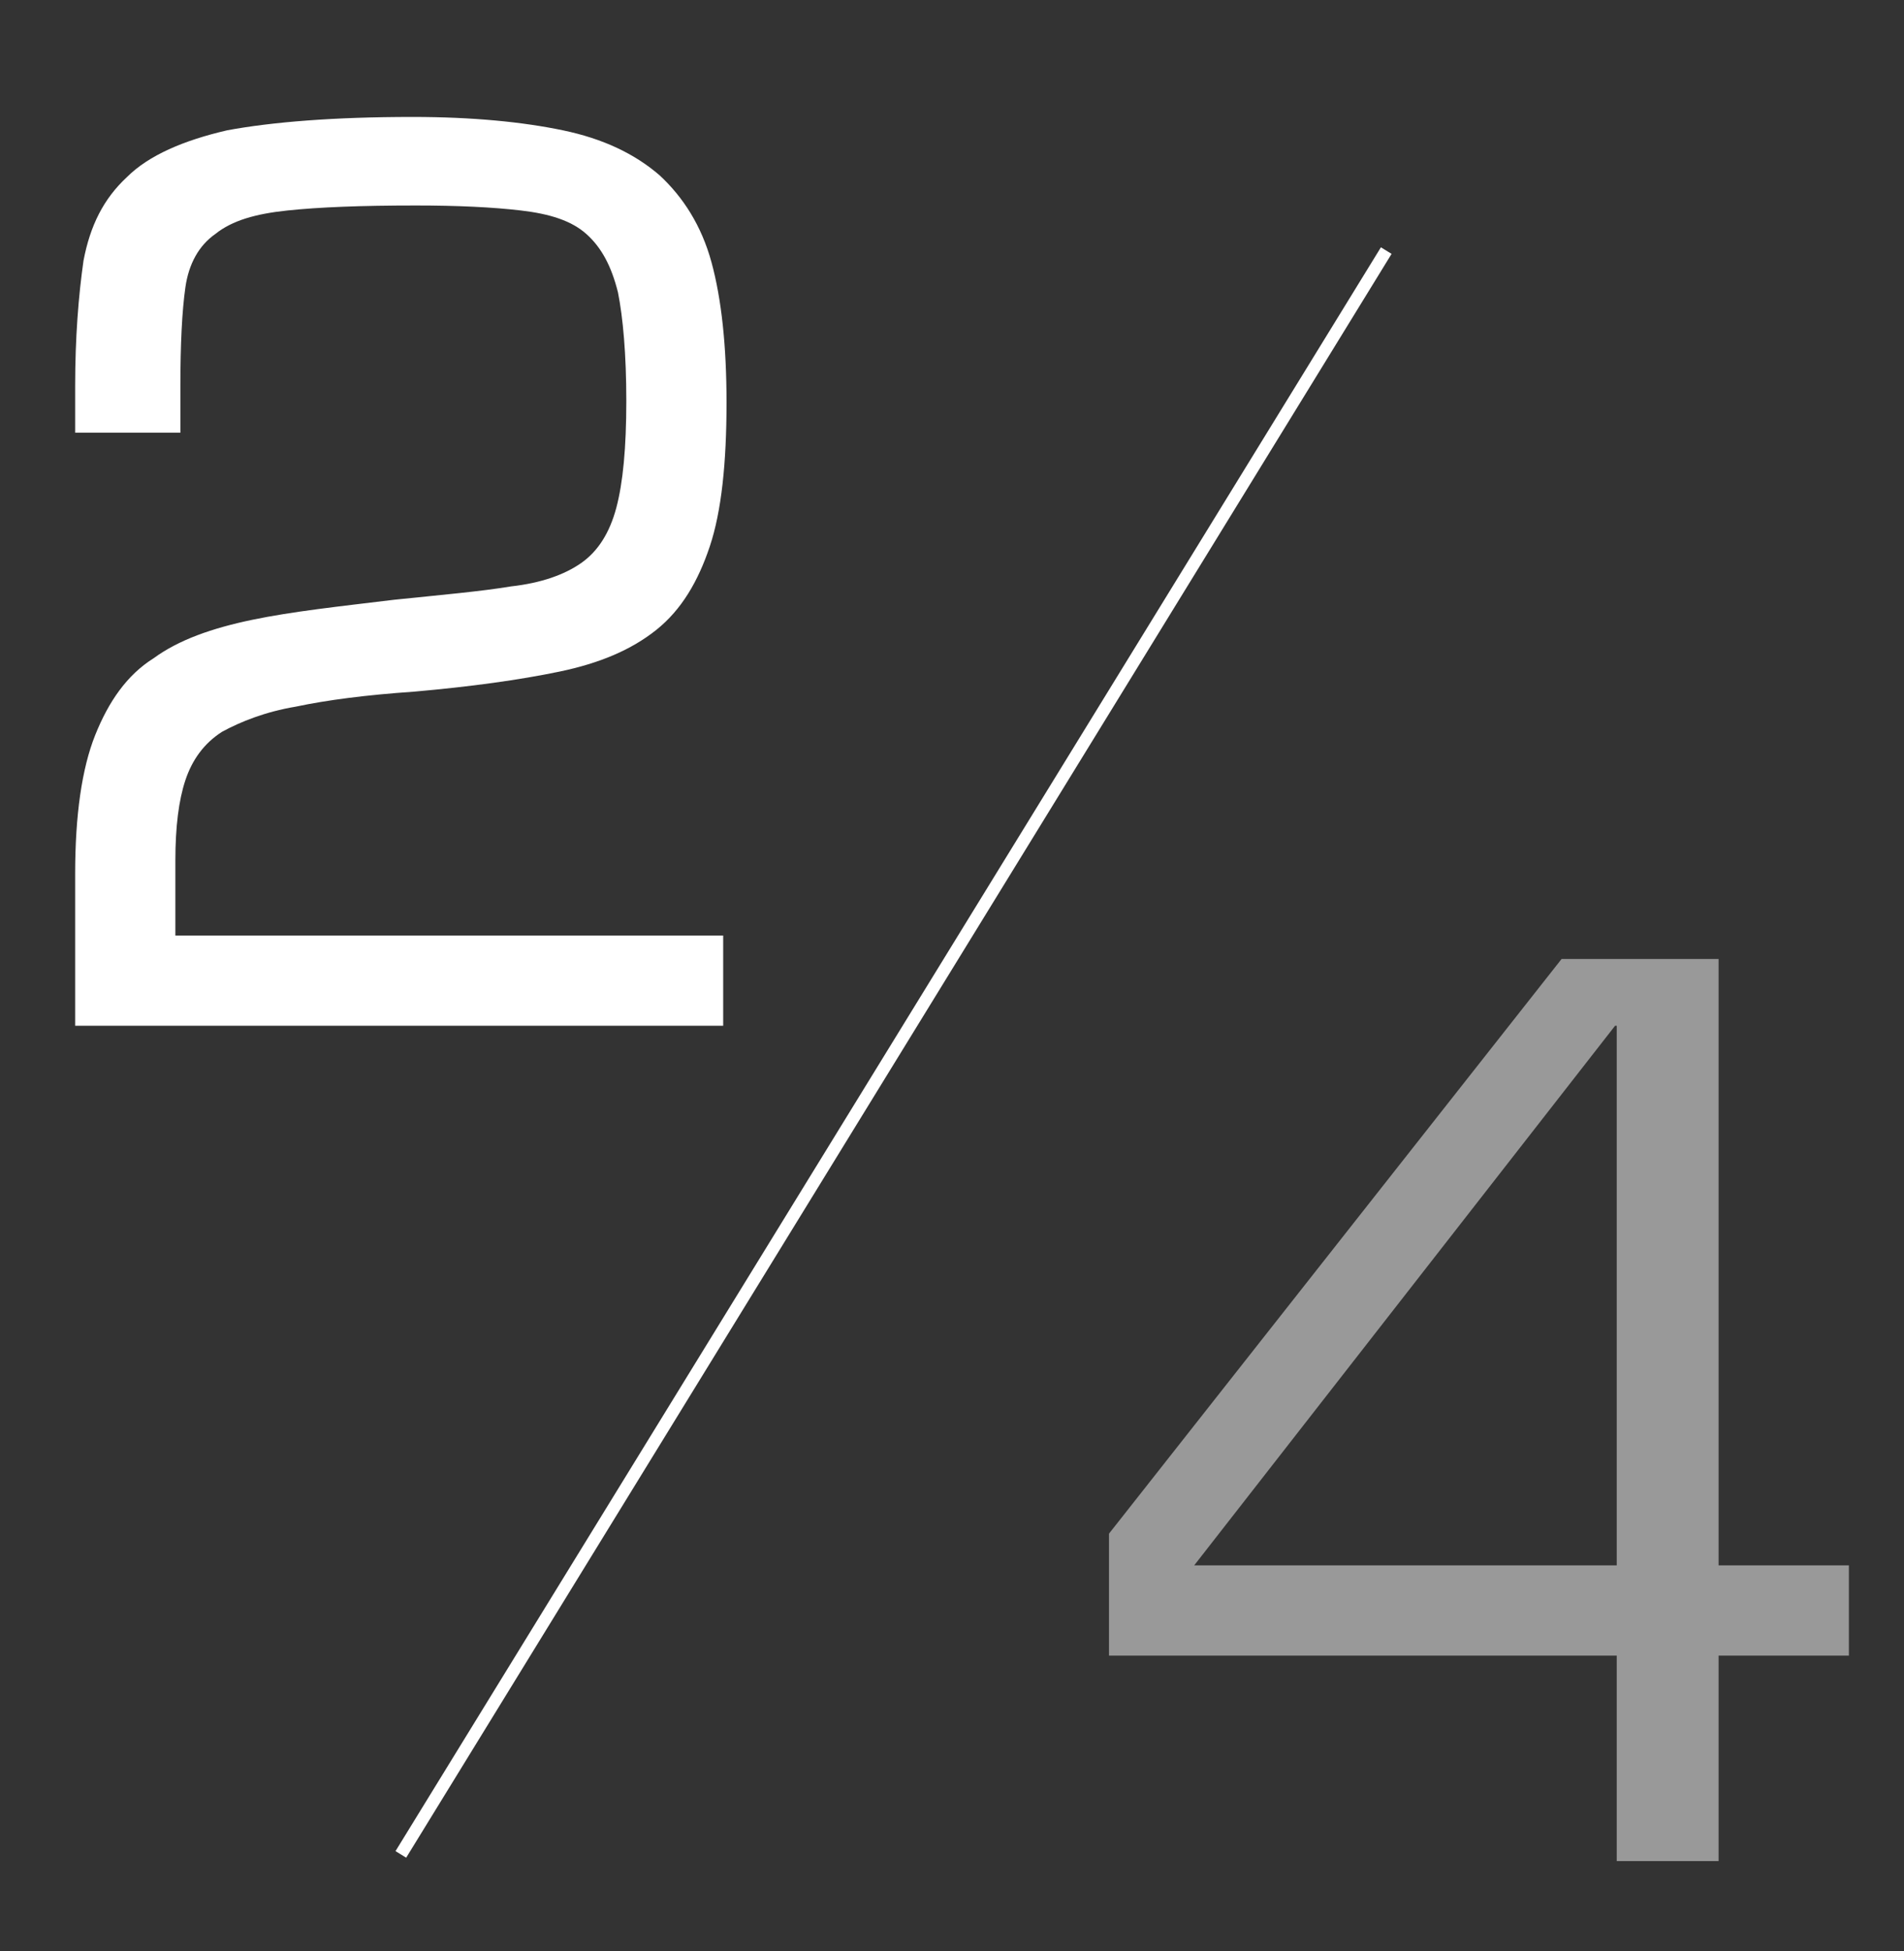 <?xml version="1.0" encoding="utf-8"?>
<!-- Generator: Adobe Illustrator 22.0.1, SVG Export Plug-In . SVG Version: 6.00 Build 0)  -->
<svg version="1.1" id="katman_1" xmlns="http://www.w3.org/2000/svg" xmlns:xlink="http://www.w3.org/1999/xlink" x="0px" y="0px"
	 viewBox="0 0 114 116.8" style="enable-background:new 0 0 114 116.8;" xml:space="preserve">
<rect x="0" y="0" width="114" height="116.8" fill="#333333" stroke="none"/>
<style type="text/css">
	.st0{enable-background:new    ;}
	.st1{fill:#FFFFFF;}
	.st2{opacity:0.5;enable-background:new    ;}
	.st3{fill:none;stroke:#FFFFFF;stroke-width:0.75;stroke-miterlimit:10;}
</style>
<g>
	<g class="st0">
		<path class="st1" d="M43.3,61.4H4.5v-9.1c0-3.5,0.4-6.3,1.2-8.3c0.8-2,1.9-3.6,3.5-4.6c1.5-1.1,3.5-1.8,5.9-2.3s5.2-0.8,8.5-1.2
			c2.9-0.3,5.2-0.5,7-0.8c1.8-0.2,3.2-0.7,4.2-1.4c1-0.7,1.7-1.8,2.1-3.3c0.4-1.5,0.6-3.6,0.6-6.4c0-2.8-0.2-5-0.5-6.5
			c-0.4-1.6-1-2.7-1.9-3.5c-0.9-0.8-2.2-1.2-3.9-1.4c-1.7-0.2-3.8-0.3-6.3-0.3c-3.3,0-5.8,0.1-7.7,0.3c-1.9,0.2-3.3,0.6-4.3,1.4
			c-1,0.7-1.6,1.8-1.8,3.2c-0.2,1.4-0.3,3.4-0.3,5.9v2.8H4.5v-2.8c0-2.9,0.2-5.4,0.5-7.5c0.4-2.1,1.2-3.7,2.6-5
			c1.3-1.3,3.4-2.2,6-2.8C16.3,7.3,20,7,24.7,7c3.6,0,6.6,0.3,9,0.8c2.4,0.5,4.3,1.4,5.8,2.7c1.4,1.3,2.5,3,3.1,5.2
			c0.6,2.2,0.9,5,0.9,8.4c0,3.6-0.3,6.5-1,8.6c-0.7,2.1-1.7,3.8-3.2,5c-1.5,1.2-3.4,2-5.8,2.5c-2.4,0.5-5.3,0.9-8.7,1.2
			c-2.9,0.2-5.2,0.5-7.1,0.9c-1.8,0.3-3.3,0.9-4.4,1.5c-1.1,0.7-1.8,1.7-2.2,2.9c-0.4,1.2-0.6,2.8-0.6,4.8V56h32.8V61.4z"/>
	</g>
	<g class="st2">
		<path class="st1" d="M102.9,93.7h7.8v5.4h-7.8v12.3h-6.1V99.1H66.4v-7.3l27.1-34.4h9.4V93.7z M96.8,61.4h-0.1L71.5,93.7h25.3V61.4
			z"/>
	</g>
	<line class="st3" x1="83" y1="15" x2="24" y2="111"/>
</g>
</svg>
